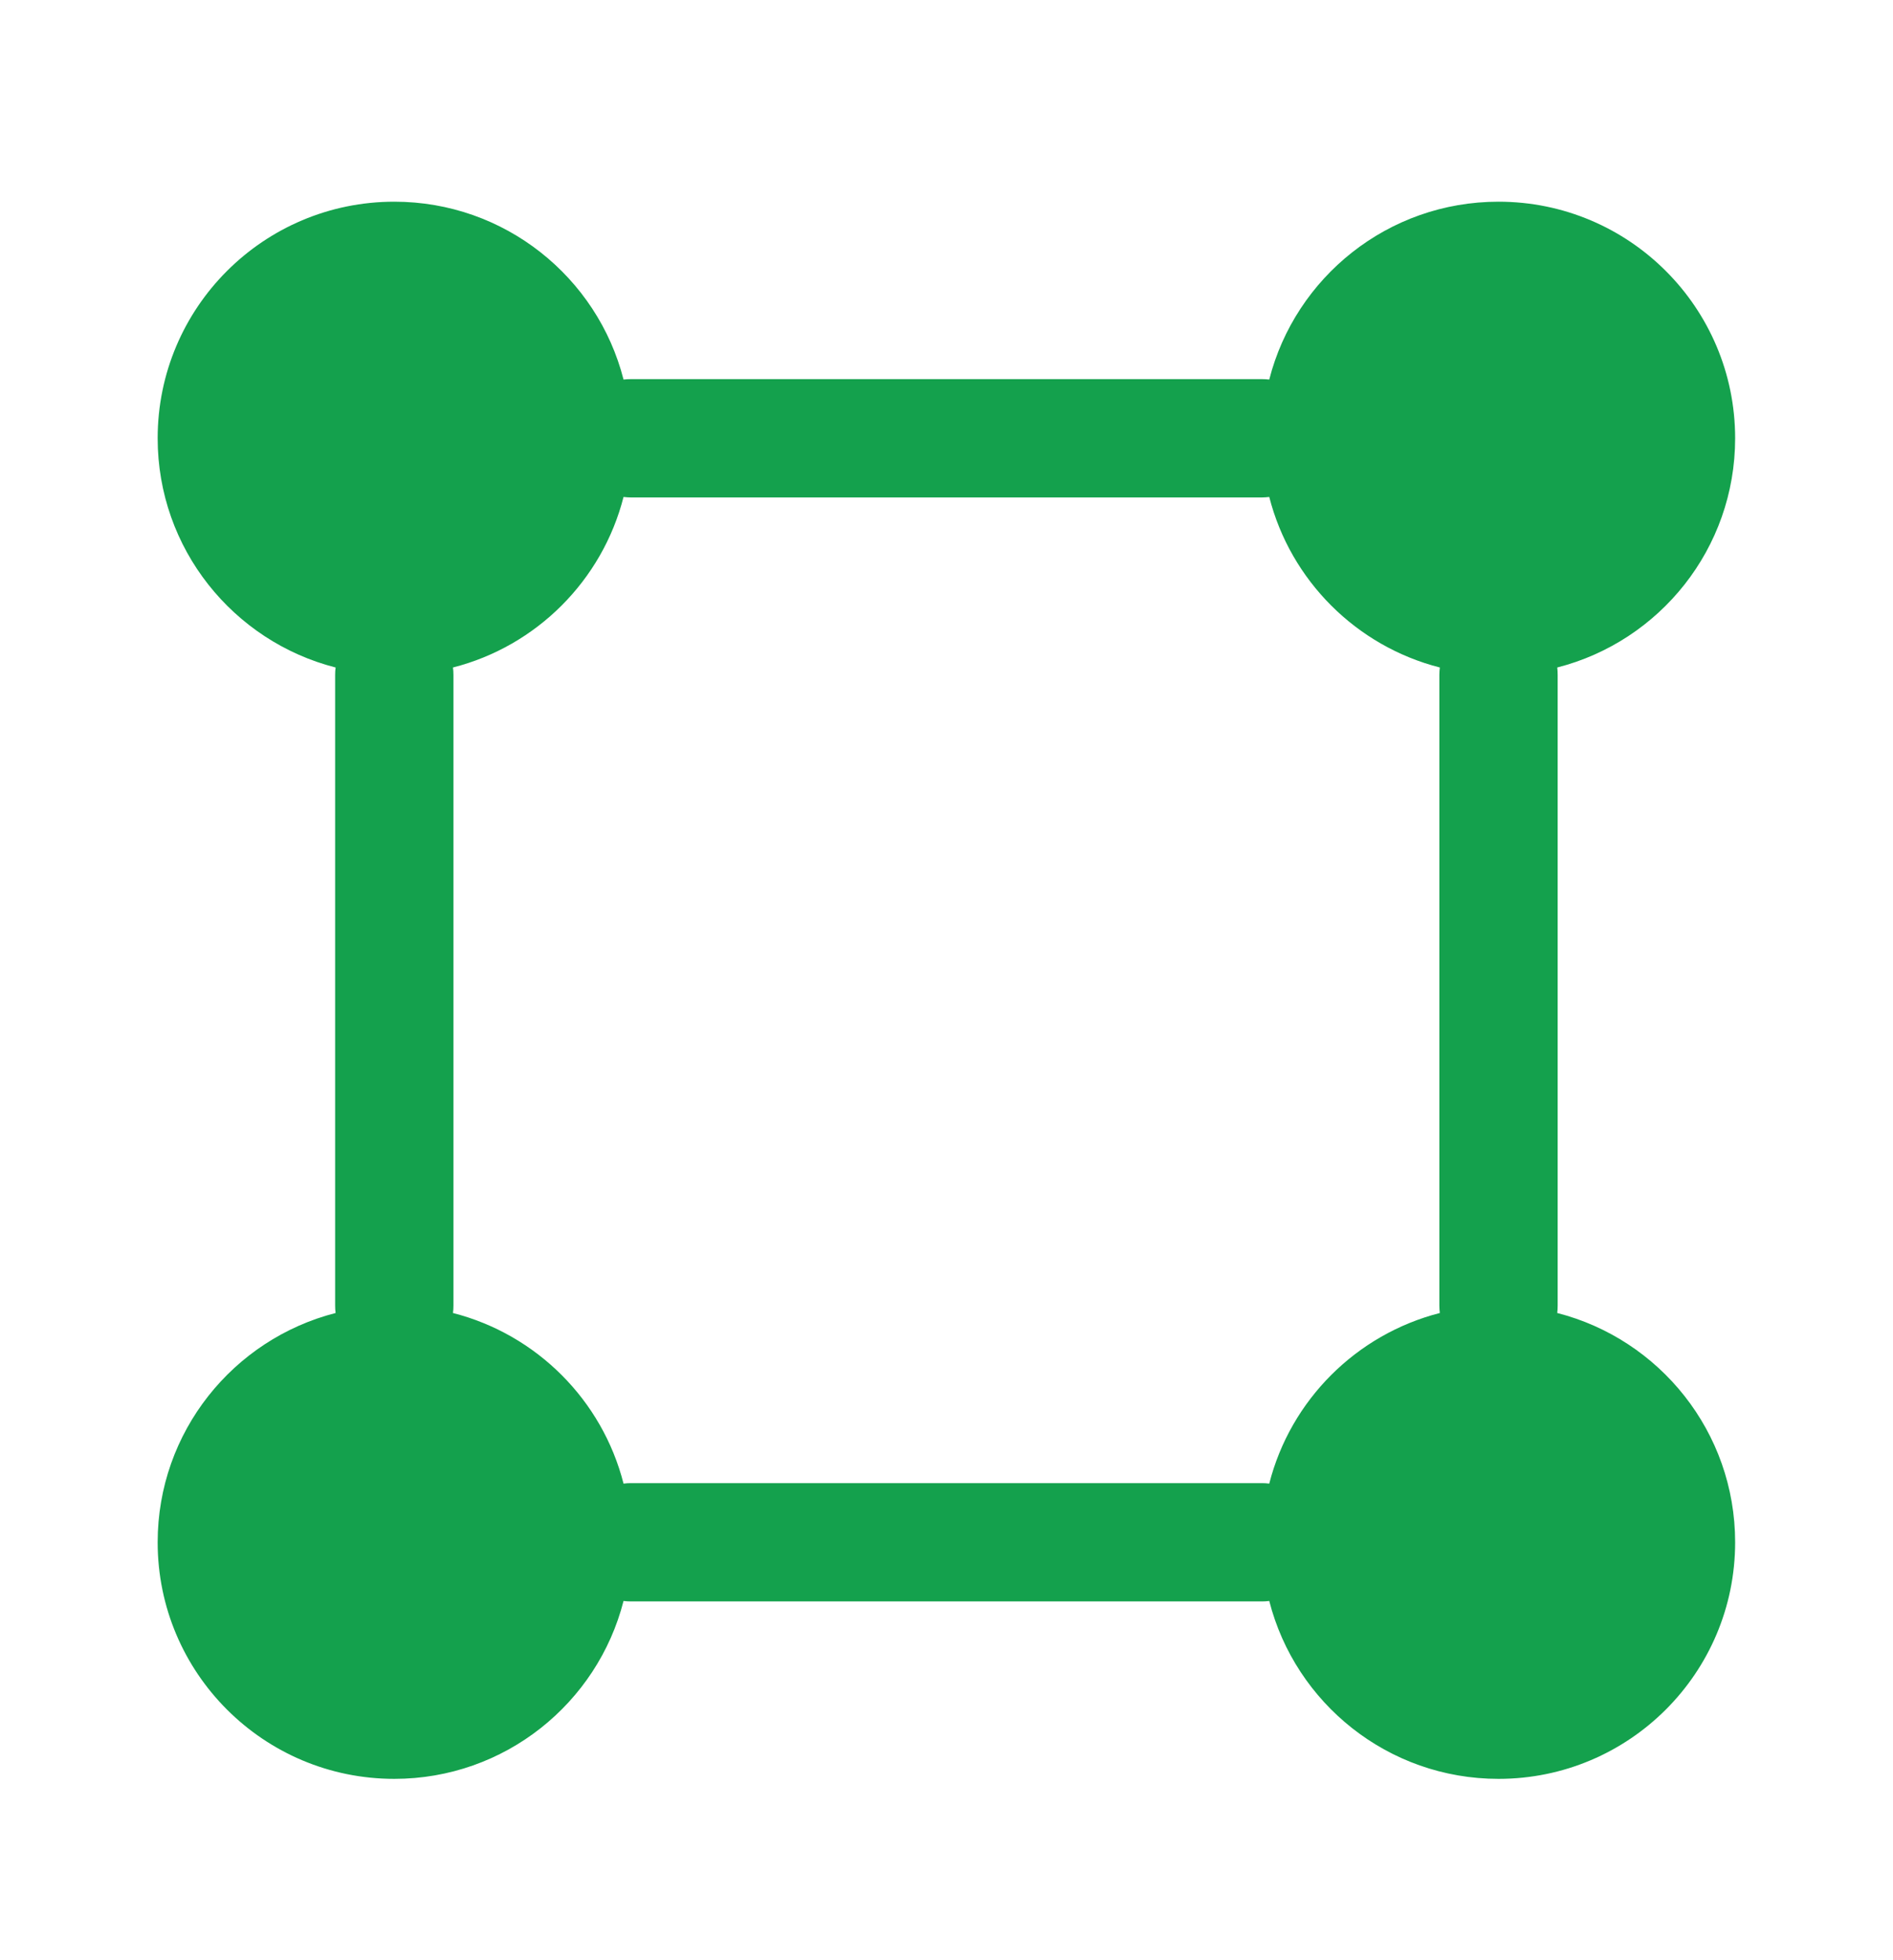 <svg width="28" height="29" viewBox="0 0 28 29" fill="none" xmlns="http://www.w3.org/2000/svg">
<path fill-rule="evenodd" clip-rule="evenodd" d="M9.223 5.615C8.837 4.102 7.465 2.984 5.832 2.984C3.899 2.984 2.332 4.551 2.332 6.484C2.332 8.117 3.451 9.489 4.964 9.875C4.959 9.911 4.957 9.947 4.957 9.984V19.317C4.957 19.354 4.959 19.39 4.964 19.425C3.451 19.812 2.332 21.184 2.332 22.817C2.332 24.75 3.899 26.317 5.832 26.317C7.465 26.317 8.837 25.198 9.223 23.685C9.259 23.69 9.295 23.692 9.332 23.692H18.665C18.702 23.692 18.738 23.69 18.774 23.685C19.16 25.198 20.532 26.317 22.165 26.317C24.098 26.317 25.665 24.75 25.665 22.817C25.665 21.184 24.547 19.812 23.034 19.425C23.038 19.39 23.04 19.354 23.04 19.317V9.984C23.04 9.947 23.038 9.911 23.034 9.875C24.547 9.489 25.665 8.117 25.665 6.484C25.665 4.551 24.098 2.984 22.165 2.984C20.532 2.984 19.16 4.102 18.774 5.615C18.738 5.611 18.702 5.609 18.665 5.609H9.332C9.295 5.609 9.259 5.611 9.223 5.615ZM6.7 9.875C6.705 9.911 6.707 9.947 6.707 9.984L6.707 19.317C6.707 19.354 6.705 19.39 6.7 19.425C7.936 19.741 8.908 20.713 9.223 21.949C9.259 21.944 9.295 21.942 9.332 21.942H18.665C18.702 21.942 18.738 21.944 18.774 21.949C19.089 20.713 20.062 19.741 21.297 19.425C21.293 19.39 21.29 19.354 21.29 19.317V9.984C21.29 9.947 21.293 9.911 21.297 9.875C20.062 9.56 19.089 8.587 18.774 7.352C18.738 7.356 18.702 7.359 18.665 7.359H9.332C9.295 7.359 9.259 7.356 9.223 7.352C8.908 8.587 7.936 9.56 6.7 9.875Z" fill="#14A14D"/>
</svg>
